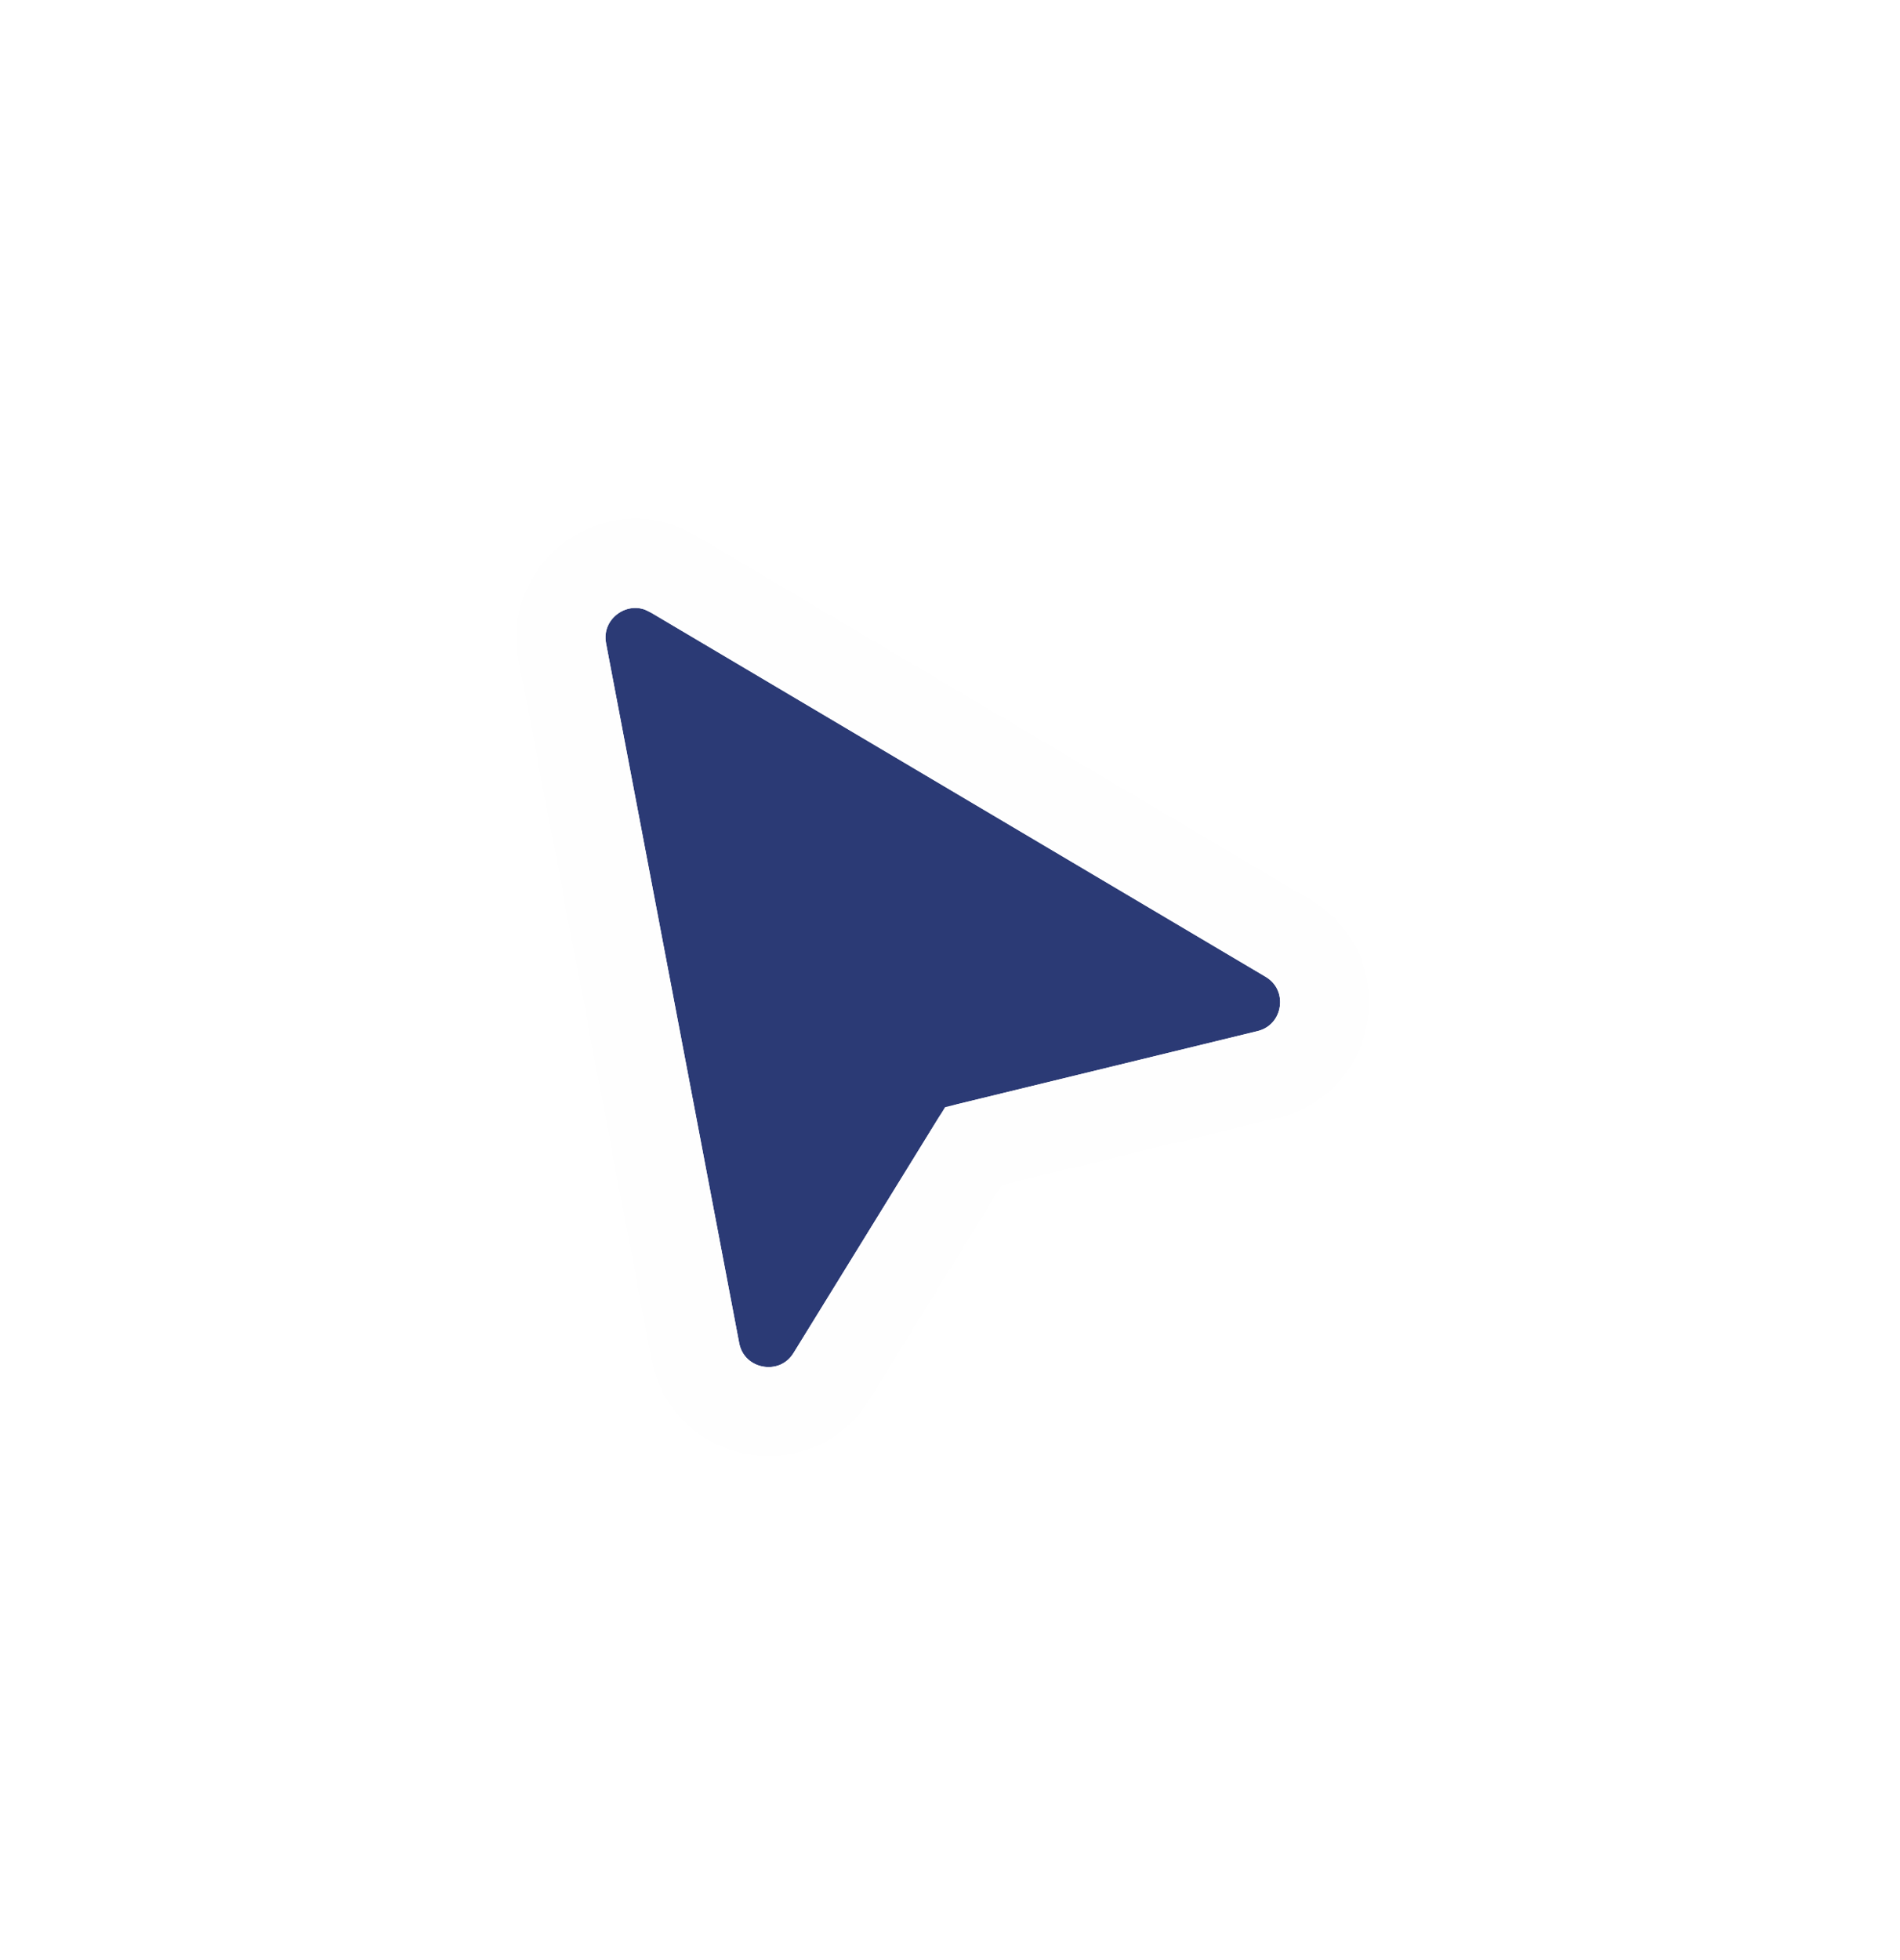 <?xml version="1.0" encoding="utf-8"?>
<svg xmlns="http://www.w3.org/2000/svg" fill="none" height="100%" overflow="visible" preserveAspectRatio="none" style="display: block;" viewBox="0 0 32 33" width="100%">
<g filter="url(#filter0_d_0_1989)" id="Arrow">
<path d="M21.314 13.701L10.953 7.564C10.583 7.345 10.127 7.665 10.207 8.088L12.449 19.866C12.534 20.314 13.126 20.423 13.365 20.035L15.809 16.072C15.878 15.96 15.988 15.88 16.116 15.849L21.178 14.617C21.614 14.511 21.7 13.93 21.314 13.701Z" fill="#2B3A75"/>
<path d="M9.471 8.229C9.282 7.237 10.272 6.472 11.159 6.832L11.335 6.919L21.696 13.056C22.661 13.627 22.444 15.081 21.355 15.346L16.394 16.553L14.004 20.429C13.405 21.399 11.925 21.127 11.712 20.006L9.471 8.229Z" stroke="#FEFEFE" stroke-width="1.5"/>
</g>
<defs>
<filter color-interpolation-filters="sRGB" filterUnits="userSpaceOnUse" height="32.241" id="filter0_d_0_1989" width="30.821" x="0.468" y="0.504">
<feFlood flood-opacity="0" result="BackgroundImageFix"/>
<feColorMatrix in="SourceAlpha" result="hardAlpha" type="matrix" values="0 0 0 0 0 0 0 0 0 0 0 0 0 0 0 0 0 0 127 0"/>
<feOffset dy="2.743"/>
<feGaussianBlur stdDeviation="4.114"/>
<feColorMatrix type="matrix" values="0 0 0 0 0 0 0 0 0 0 0 0 0 0 0 0 0 0 0.4 0"/>
<feBlend in2="BackgroundImageFix" mode="normal" result="effect1_dropShadow_0_1989"/>
<feBlend in="SourceGraphic" in2="effect1_dropShadow_0_1989" mode="normal" result="shape"/>
</filter>
</defs>
</svg>